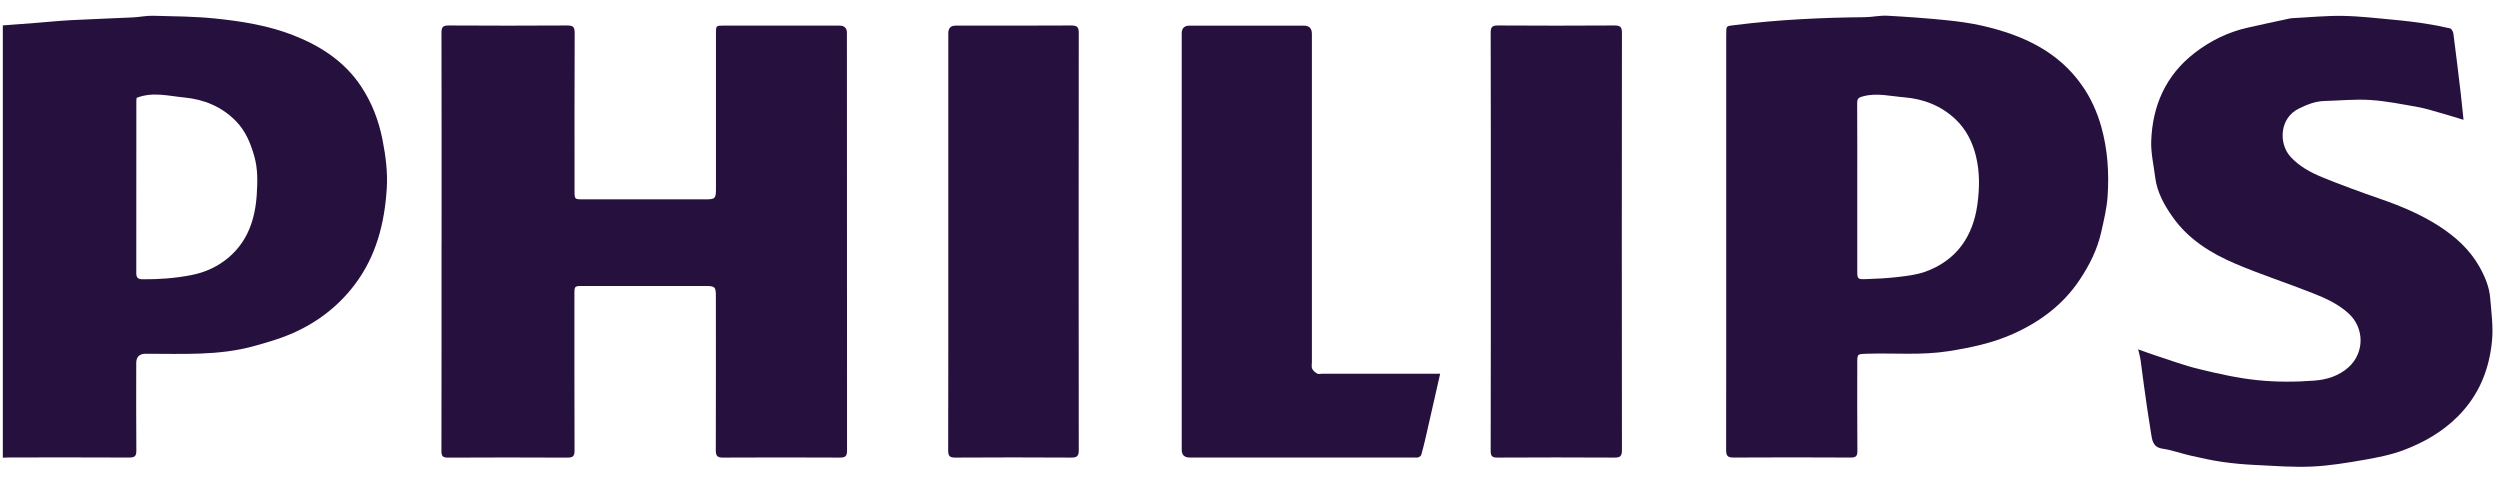 <svg width="115" height="22" viewBox="0 0 115 22" fill="none" xmlns="http://www.w3.org/2000/svg">
<path d="M0.134 1.168C0.62 1.132 1.107 1.096 1.595 1.058C2.153 1.014 2.712 0.957 3.269 0.927C4.213 0.877 5.158 0.847 6.103 0.801C6.415 0.786 6.728 0.718 7.039 0.725C7.992 0.75 8.948 0.754 9.894 0.851C11.112 0.976 12.331 1.17 13.478 1.617C14.737 2.107 15.846 2.822 16.613 3.978C17.113 4.733 17.426 5.558 17.598 6.442C17.741 7.176 17.838 7.916 17.792 8.659C17.693 10.262 17.308 11.783 16.317 13.092C15.546 14.112 14.548 14.866 13.373 15.366C12.837 15.595 12.268 15.756 11.703 15.914C10.06 16.374 8.373 16.269 6.696 16.273C6.411 16.273 6.268 16.416 6.267 16.701C6.267 18.043 6.259 19.386 6.272 20.728C6.274 20.988 6.19 21.047 5.942 21.047C4.118 21.038 2.296 21.041 0.471 21.043C0.357 21.043 0.244 21.049 0.13 21.053C0.13 14.423 0.13 7.796 0.13 1.166L0.134 1.168ZM6.286 4.499C6.282 4.541 6.272 4.59 6.272 4.642C6.272 7.284 6.272 9.925 6.269 12.568C6.269 12.794 6.366 12.845 6.57 12.847C7.312 12.853 8.045 12.8 8.778 12.659C9.442 12.532 10.024 12.264 10.524 11.838C11.405 11.087 11.739 10.066 11.81 8.957C11.848 8.372 11.865 7.781 11.699 7.193C11.529 6.592 11.304 6.039 10.864 5.583C10.209 4.904 9.371 4.568 8.473 4.484C7.763 4.417 7.034 4.21 6.286 4.499Z" fill="#26103D"/>
<path d="M20.313 11.108C20.313 7.906 20.317 4.706 20.308 1.505C20.308 1.233 20.386 1.17 20.647 1.172C22.462 1.183 24.279 1.183 26.093 1.172C26.357 1.172 26.435 1.237 26.435 1.507C26.423 3.931 26.429 6.355 26.429 8.781C26.429 9.168 26.429 9.17 26.828 9.17C28.706 9.17 30.581 9.17 32.459 9.17C32.896 9.17 32.934 9.13 32.934 8.685C32.934 6.305 32.934 3.923 32.934 1.543C32.934 1.18 32.934 1.178 33.291 1.178C35.064 1.178 36.835 1.178 38.607 1.178C38.841 1.178 38.958 1.289 38.958 1.512C38.958 7.914 38.958 14.315 38.964 20.716C38.964 20.99 38.884 21.051 38.623 21.049C36.833 21.04 35.045 21.04 33.255 21.049C32.999 21.049 32.927 20.971 32.927 20.722C32.934 18.359 32.932 15.996 32.93 13.632C32.93 13.193 32.892 13.155 32.446 13.155C30.568 13.155 28.692 13.155 26.815 13.155C26.423 13.155 26.423 13.155 26.423 13.553C26.423 15.942 26.42 18.332 26.429 20.722C26.429 20.969 26.366 21.051 26.109 21.051C24.275 21.041 22.443 21.041 20.609 21.051C20.361 21.051 20.304 20.973 20.306 20.737C20.313 17.528 20.311 14.319 20.311 11.11L20.313 11.108Z" fill="#26103D"/>
<path d="M79.406 11.1C79.406 7.927 79.406 4.752 79.406 1.579C79.406 1.172 79.406 1.204 79.776 1.157C81.769 0.906 83.766 0.809 85.772 0.791C86.119 0.788 86.468 0.706 86.814 0.723C87.711 0.771 88.609 0.837 89.504 0.926C90.075 0.984 90.649 1.06 91.208 1.189C93.029 1.611 94.67 2.35 95.78 3.94C96.179 4.51 96.462 5.14 96.653 5.811C96.952 6.866 97.023 7.944 96.95 9.027C96.914 9.581 96.778 10.13 96.656 10.676C96.477 11.48 96.111 12.206 95.654 12.887C94.891 14.024 93.83 14.811 92.594 15.362C91.655 15.781 90.657 15.992 89.64 16.153C88.39 16.351 87.138 16.233 85.888 16.271C85.436 16.284 85.434 16.273 85.434 16.712C85.434 18.054 85.428 19.399 85.44 20.741C85.442 20.986 85.365 21.049 85.127 21.047C83.329 21.039 81.532 21.035 79.734 21.047C79.454 21.049 79.402 20.946 79.402 20.697C79.408 17.497 79.406 14.298 79.406 11.098V11.1ZM85.434 8.621C85.434 9.885 85.434 11.149 85.434 12.414C85.434 12.841 85.434 12.853 85.85 12.839C86.329 12.822 86.81 12.801 87.285 12.744C87.713 12.693 88.155 12.644 88.556 12.501C90.006 11.982 90.76 10.866 90.96 9.406C91.061 8.676 91.075 7.917 90.892 7.174C90.731 6.526 90.443 5.955 89.962 5.495C89.302 4.864 88.472 4.546 87.588 4.476C86.972 4.427 86.348 4.263 85.713 4.427C85.493 4.484 85.428 4.535 85.43 4.75C85.438 6.041 85.434 7.33 85.434 8.621Z" fill="#26103D"/>
<path d="M98.358 16.07C98.648 16.172 98.877 16.262 99.112 16.338C99.795 16.558 100.471 16.813 101.167 16.98C102.051 17.194 102.946 17.397 103.848 17.488C104.715 17.578 105.6 17.574 106.47 17.507C107.029 17.465 107.592 17.294 108.041 16.887C108.771 16.22 108.768 15.087 108.035 14.418C107.556 13.98 106.976 13.718 106.388 13.486C105.205 13.017 103.988 12.627 102.818 12.127C101.7 11.65 100.669 11.009 99.948 9.99C99.557 9.437 99.225 8.847 99.139 8.159C99.07 7.602 98.937 7.043 98.956 6.49C99.013 4.855 99.629 3.457 100.952 2.436C101.669 1.883 102.478 1.48 103.373 1.277C104.026 1.128 104.68 0.99 105.335 0.849C105.369 0.841 105.403 0.837 105.44 0.836C106.216 0.798 106.995 0.718 107.77 0.731C108.571 0.744 109.371 0.843 110.17 0.915C110.613 0.955 111.057 1.009 111.498 1.075C111.901 1.136 112.304 1.212 112.7 1.305C112.769 1.32 112.844 1.455 112.855 1.541C112.975 2.461 113.086 3.383 113.195 4.305C113.24 4.699 113.279 5.092 113.322 5.511C112.958 5.402 112.615 5.294 112.269 5.197C111.92 5.098 111.573 4.986 111.216 4.923C110.495 4.796 109.773 4.647 109.044 4.6C108.342 4.554 107.632 4.627 106.926 4.646C106.508 4.657 106.136 4.805 105.76 4.988C104.842 5.431 104.818 6.606 105.358 7.205C105.762 7.651 106.276 7.927 106.81 8.148C107.707 8.518 108.621 8.845 109.539 9.165C110.468 9.488 111.368 9.868 112.195 10.4C112.941 10.882 113.597 11.467 114.042 12.25C114.303 12.71 114.511 13.197 114.551 13.728C114.601 14.366 114.693 15.015 114.635 15.648C114.515 16.977 114.04 18.171 113.069 19.146C112.359 19.859 111.51 20.346 110.59 20.697C110.006 20.92 109.376 21.043 108.756 21.152C107.959 21.291 107.151 21.426 106.344 21.462C105.482 21.5 104.612 21.431 103.747 21.389C103.234 21.365 102.719 21.319 102.209 21.245C101.721 21.175 101.238 21.064 100.757 20.956C100.33 20.859 99.912 20.703 99.48 20.64C99.011 20.572 98.999 20.224 98.944 19.905C98.824 19.188 98.725 18.467 98.624 17.749C98.566 17.353 98.524 16.956 98.467 16.56C98.446 16.418 98.404 16.279 98.356 16.07H98.358Z" fill="#26103D"/>
<path d="M66.247 17.192C66.022 18.184 65.81 19.125 65.594 20.068C65.529 20.353 65.459 20.639 65.379 20.922C65.365 20.971 65.295 21.021 65.239 21.038C65.177 21.059 65.1 21.045 65.031 21.045C61.593 21.045 58.156 21.045 54.718 21.045C54.48 21.045 54.36 20.926 54.359 20.688C54.359 14.304 54.359 7.921 54.359 1.537C54.359 1.299 54.478 1.18 54.716 1.18C56.469 1.18 58.223 1.18 59.979 1.18C60.224 1.18 60.347 1.305 60.347 1.556C60.347 6.589 60.347 11.619 60.347 16.652C60.347 16.756 60.32 16.874 60.36 16.962C60.402 17.053 60.499 17.133 60.591 17.184C60.652 17.218 60.746 17.192 60.824 17.192C62.516 17.192 64.209 17.192 65.902 17.192C66.005 17.192 66.11 17.192 66.247 17.192Z" fill="#26103D"/>
<path d="M68.577 11.111C68.577 7.912 68.581 4.712 68.571 1.512C68.571 1.252 68.63 1.17 68.903 1.172C70.691 1.183 72.481 1.183 74.269 1.172C74.538 1.172 74.609 1.248 74.609 1.51C74.601 7.91 74.601 14.309 74.609 20.709C74.609 20.971 74.538 21.051 74.269 21.049C72.472 21.038 70.674 21.04 68.877 21.049C68.63 21.049 68.571 20.973 68.571 20.737C68.579 17.528 68.577 14.321 68.577 11.111Z" fill="#26103D"/>
<path d="M43.622 11.1C43.622 7.908 43.622 4.718 43.622 1.526C43.622 1.294 43.735 1.178 43.962 1.178C45.732 1.178 47.505 1.183 49.276 1.172C49.537 1.172 49.623 1.238 49.623 1.506C49.616 7.906 49.617 14.307 49.623 20.707C49.623 20.967 49.551 21.051 49.282 21.049C47.501 21.038 45.721 21.038 43.941 21.049C43.687 21.049 43.616 20.979 43.616 20.726C43.624 17.517 43.622 14.309 43.622 11.1Z" fill="#26103D"/>
</svg>
